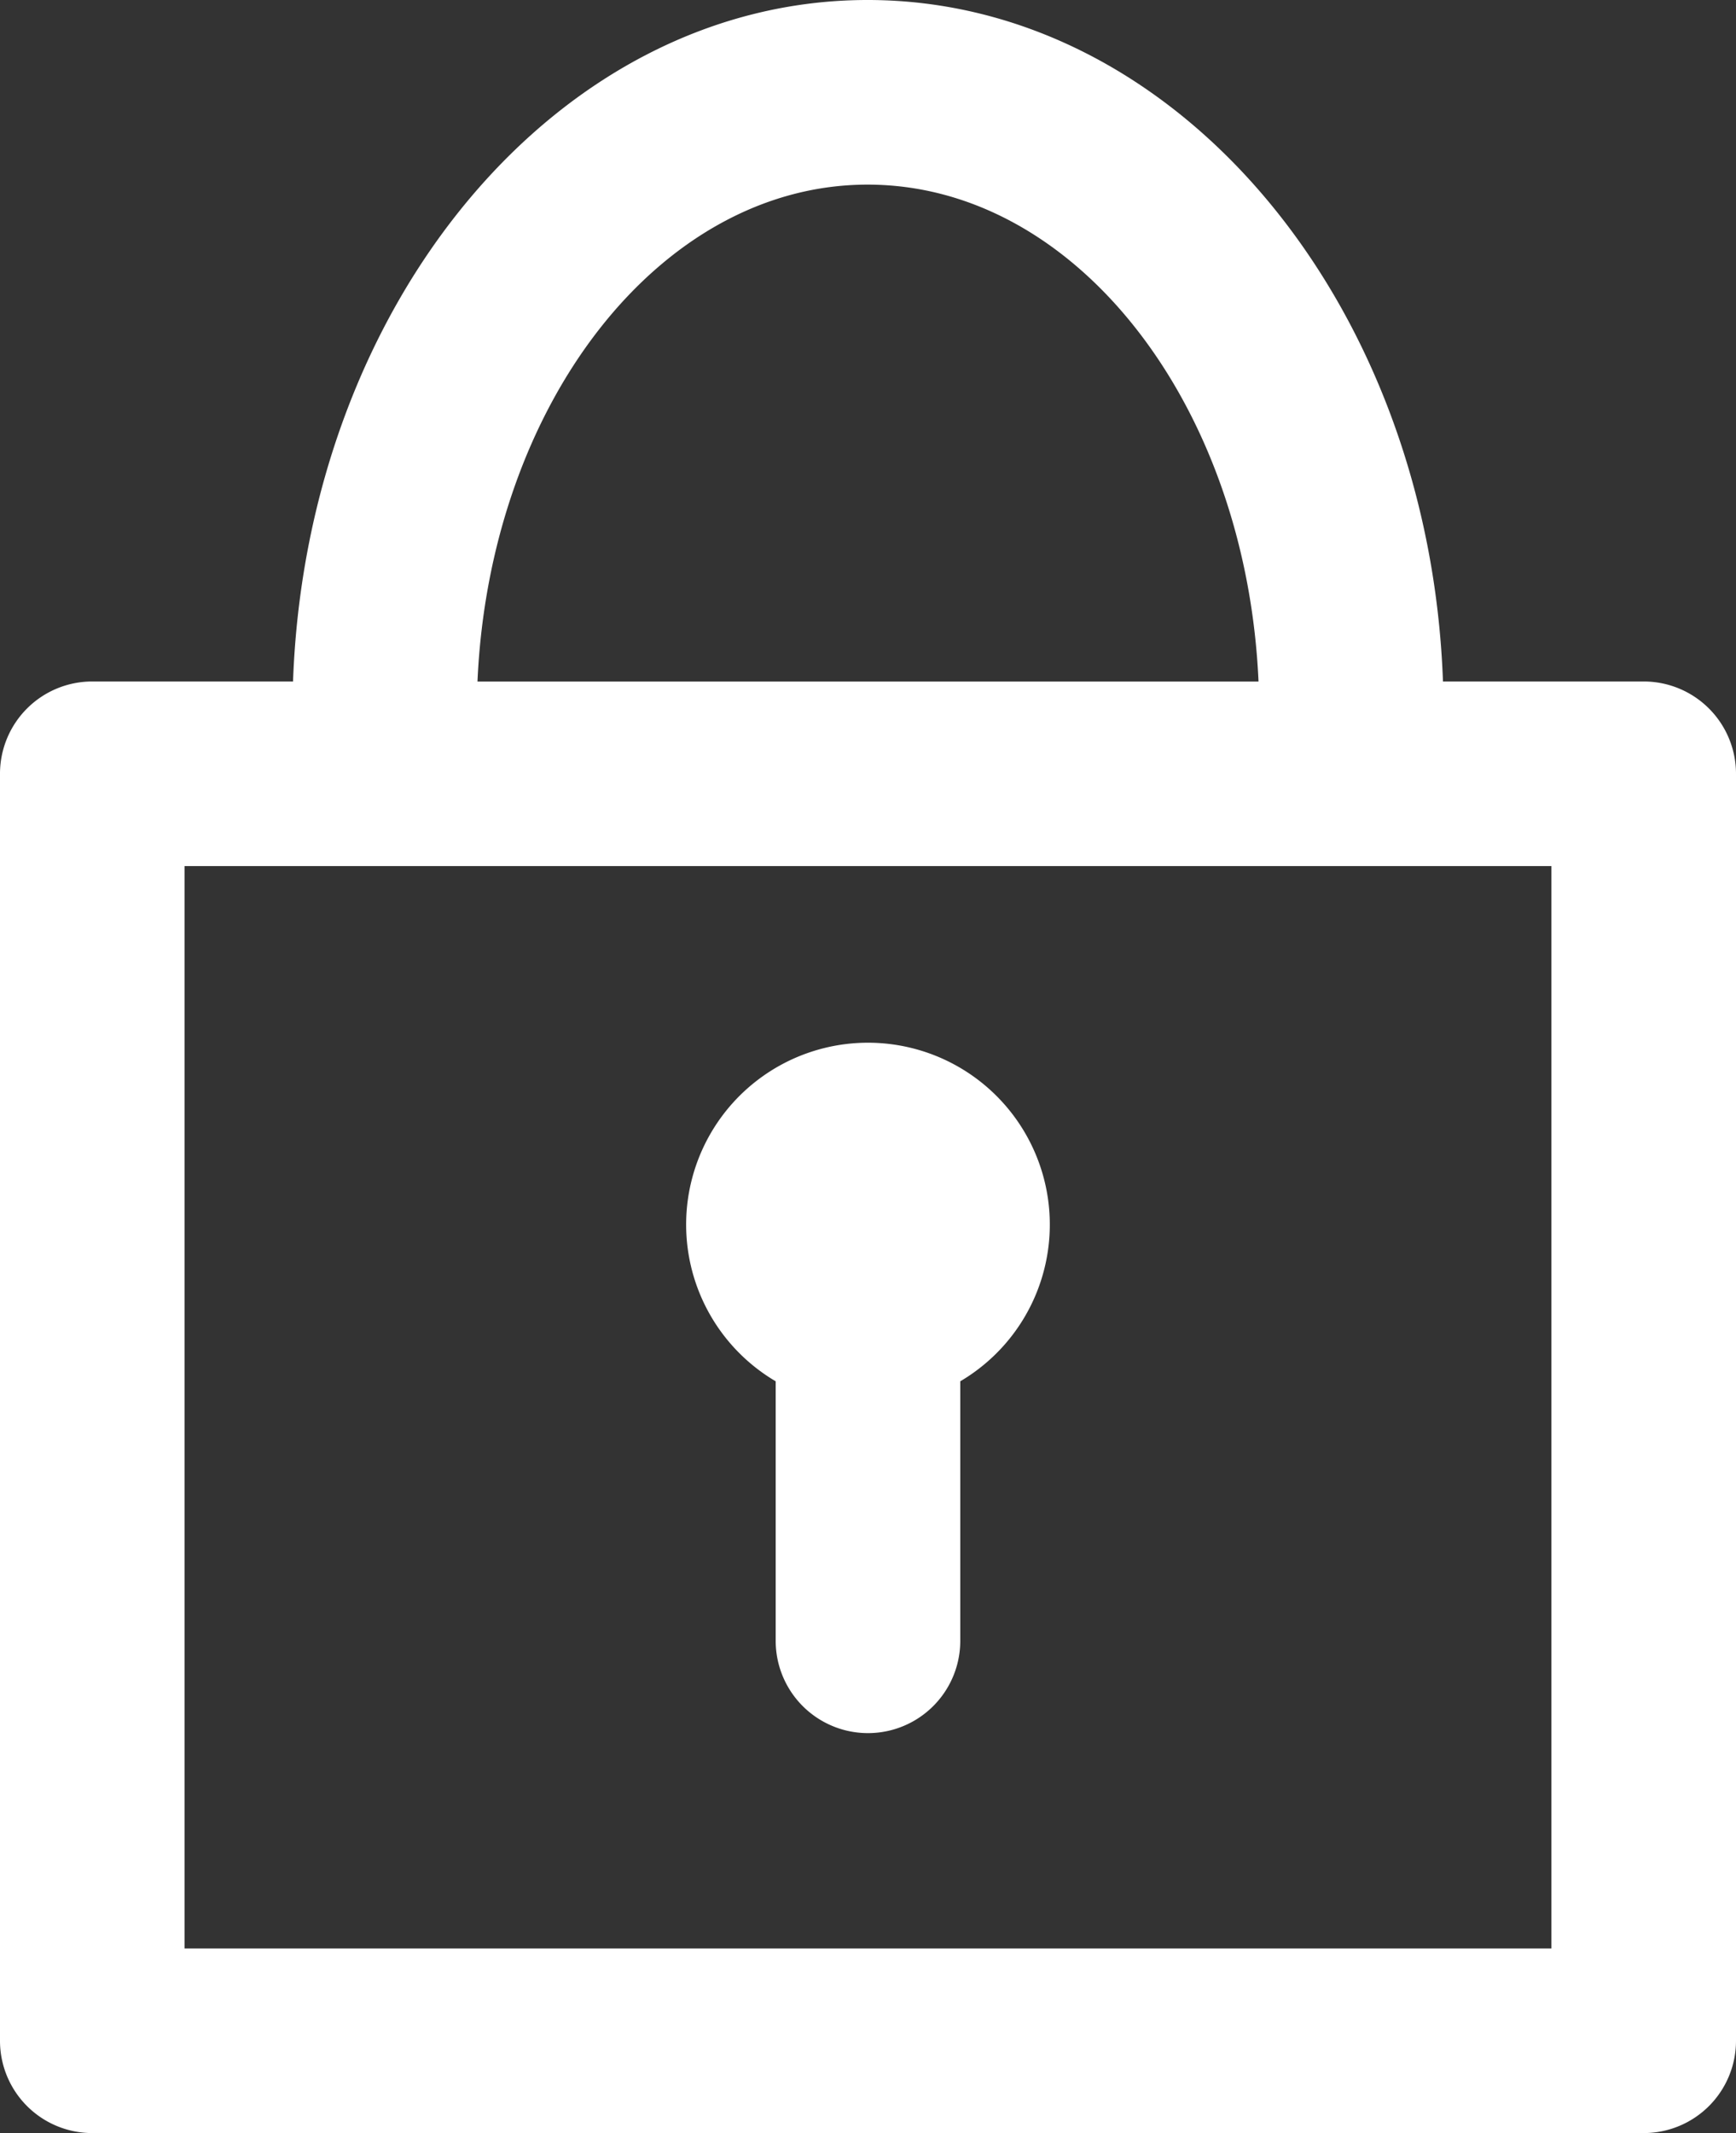 <?xml version="1.0" encoding="UTF-8"?> <svg xmlns="http://www.w3.org/2000/svg" width="38.561" height="47.37" viewBox="0 0 38.561 47.37"><rect x="0" y="0" width="38.561" height="47.37" fill="#333333" stroke="none"/><path d="M59.822,15.134C59.52,6.728,53.912,0,47.042,0S34.58,6.728,34.279,15.134H29.82a2.049,2.049,0,0,0-2.05,2.05V45.32a2.049,2.049,0,0,0,2.05,2.05H64.281a2.05,2.05,0,0,0,2.05-2.05V17.184a2.05,2.05,0,0,0-2.05-2.05ZM47.042,4.1c4.626,0,8.41,4.89,8.683,11.035H38.376C38.648,8.989,42.425,4.1,47.042,4.1M62.231,43.271H31.869V19.233H62.231Z" transform="translate(-27.77 0)" fill="#fff"></path><path d="M71.881,71.545v5.764a2.05,2.05,0,0,0,4.1,0V71.546a4.039,4.039,0,1,0-4.1,0" transform="translate(-54.651 -40.871)" fill="#fff"></path></svg> 